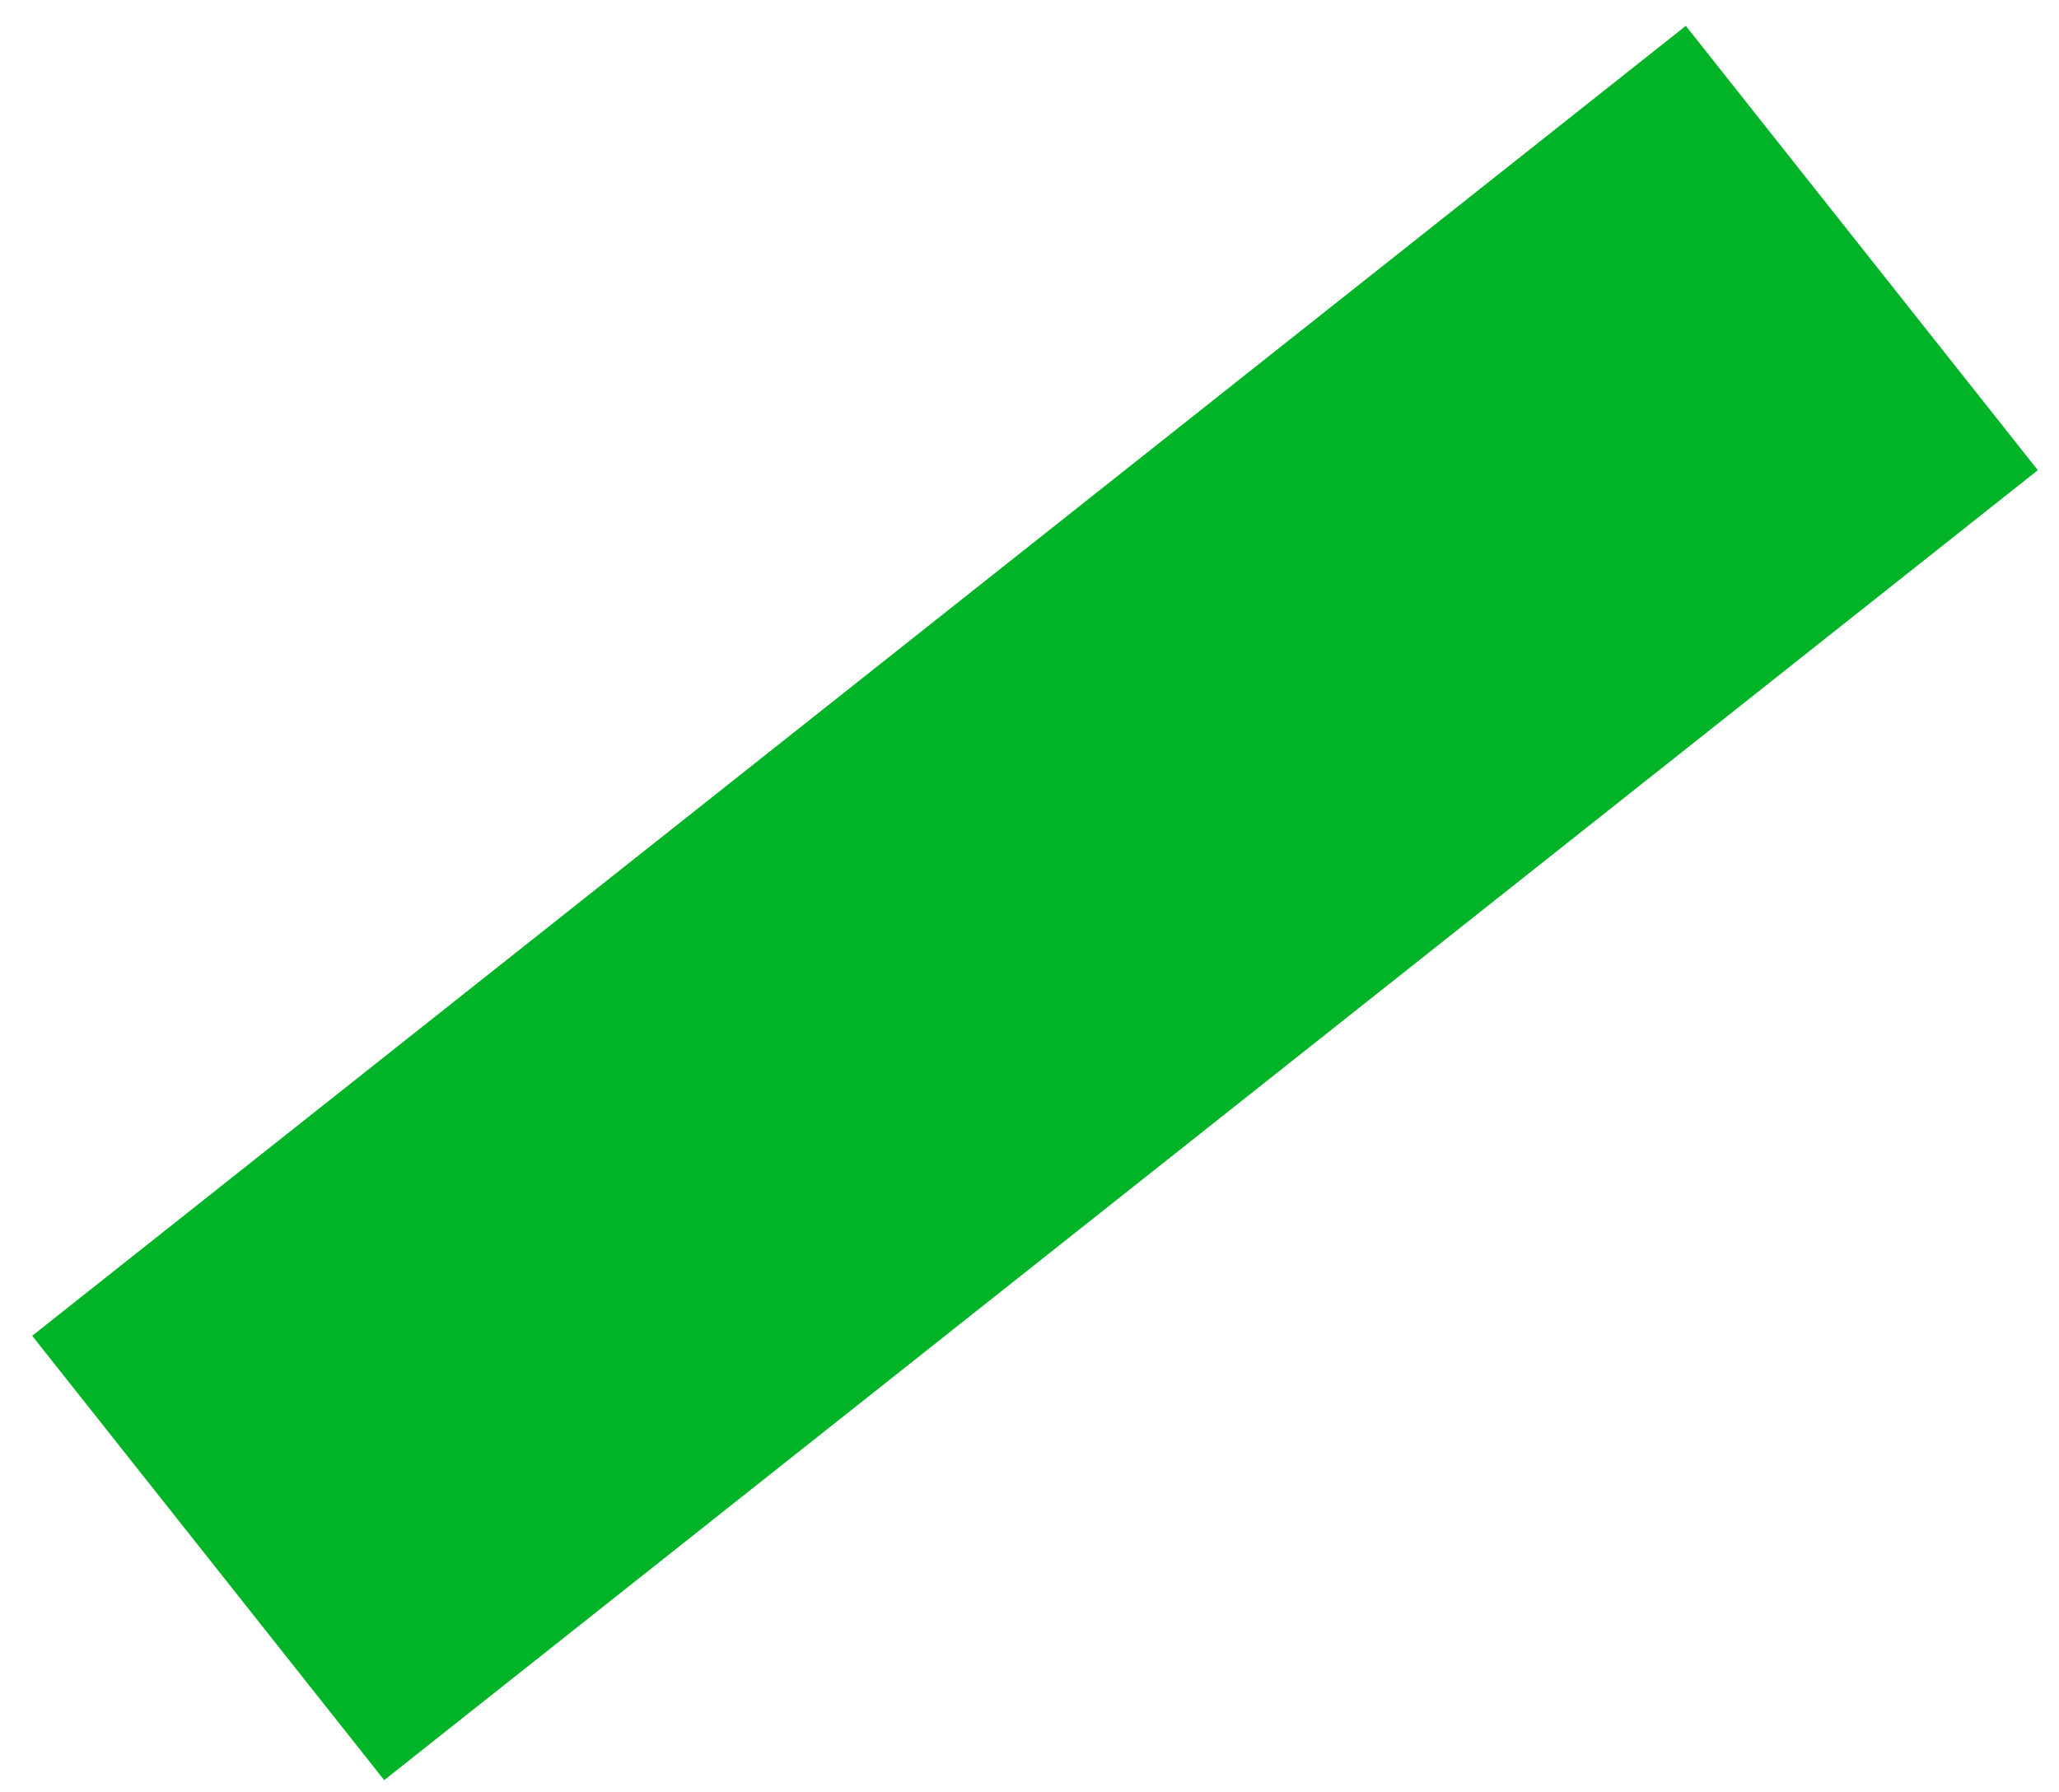 <?xml version="1.0" encoding="UTF-8"?> <svg xmlns="http://www.w3.org/2000/svg" width="54" height="47" viewBox="0 0 54 47" fill="none"><path d="M44.213 0.678L0.844 35.036L10.076 46.69L53.445 12.332L44.213 0.678Z" fill="#00B327"></path></svg> 